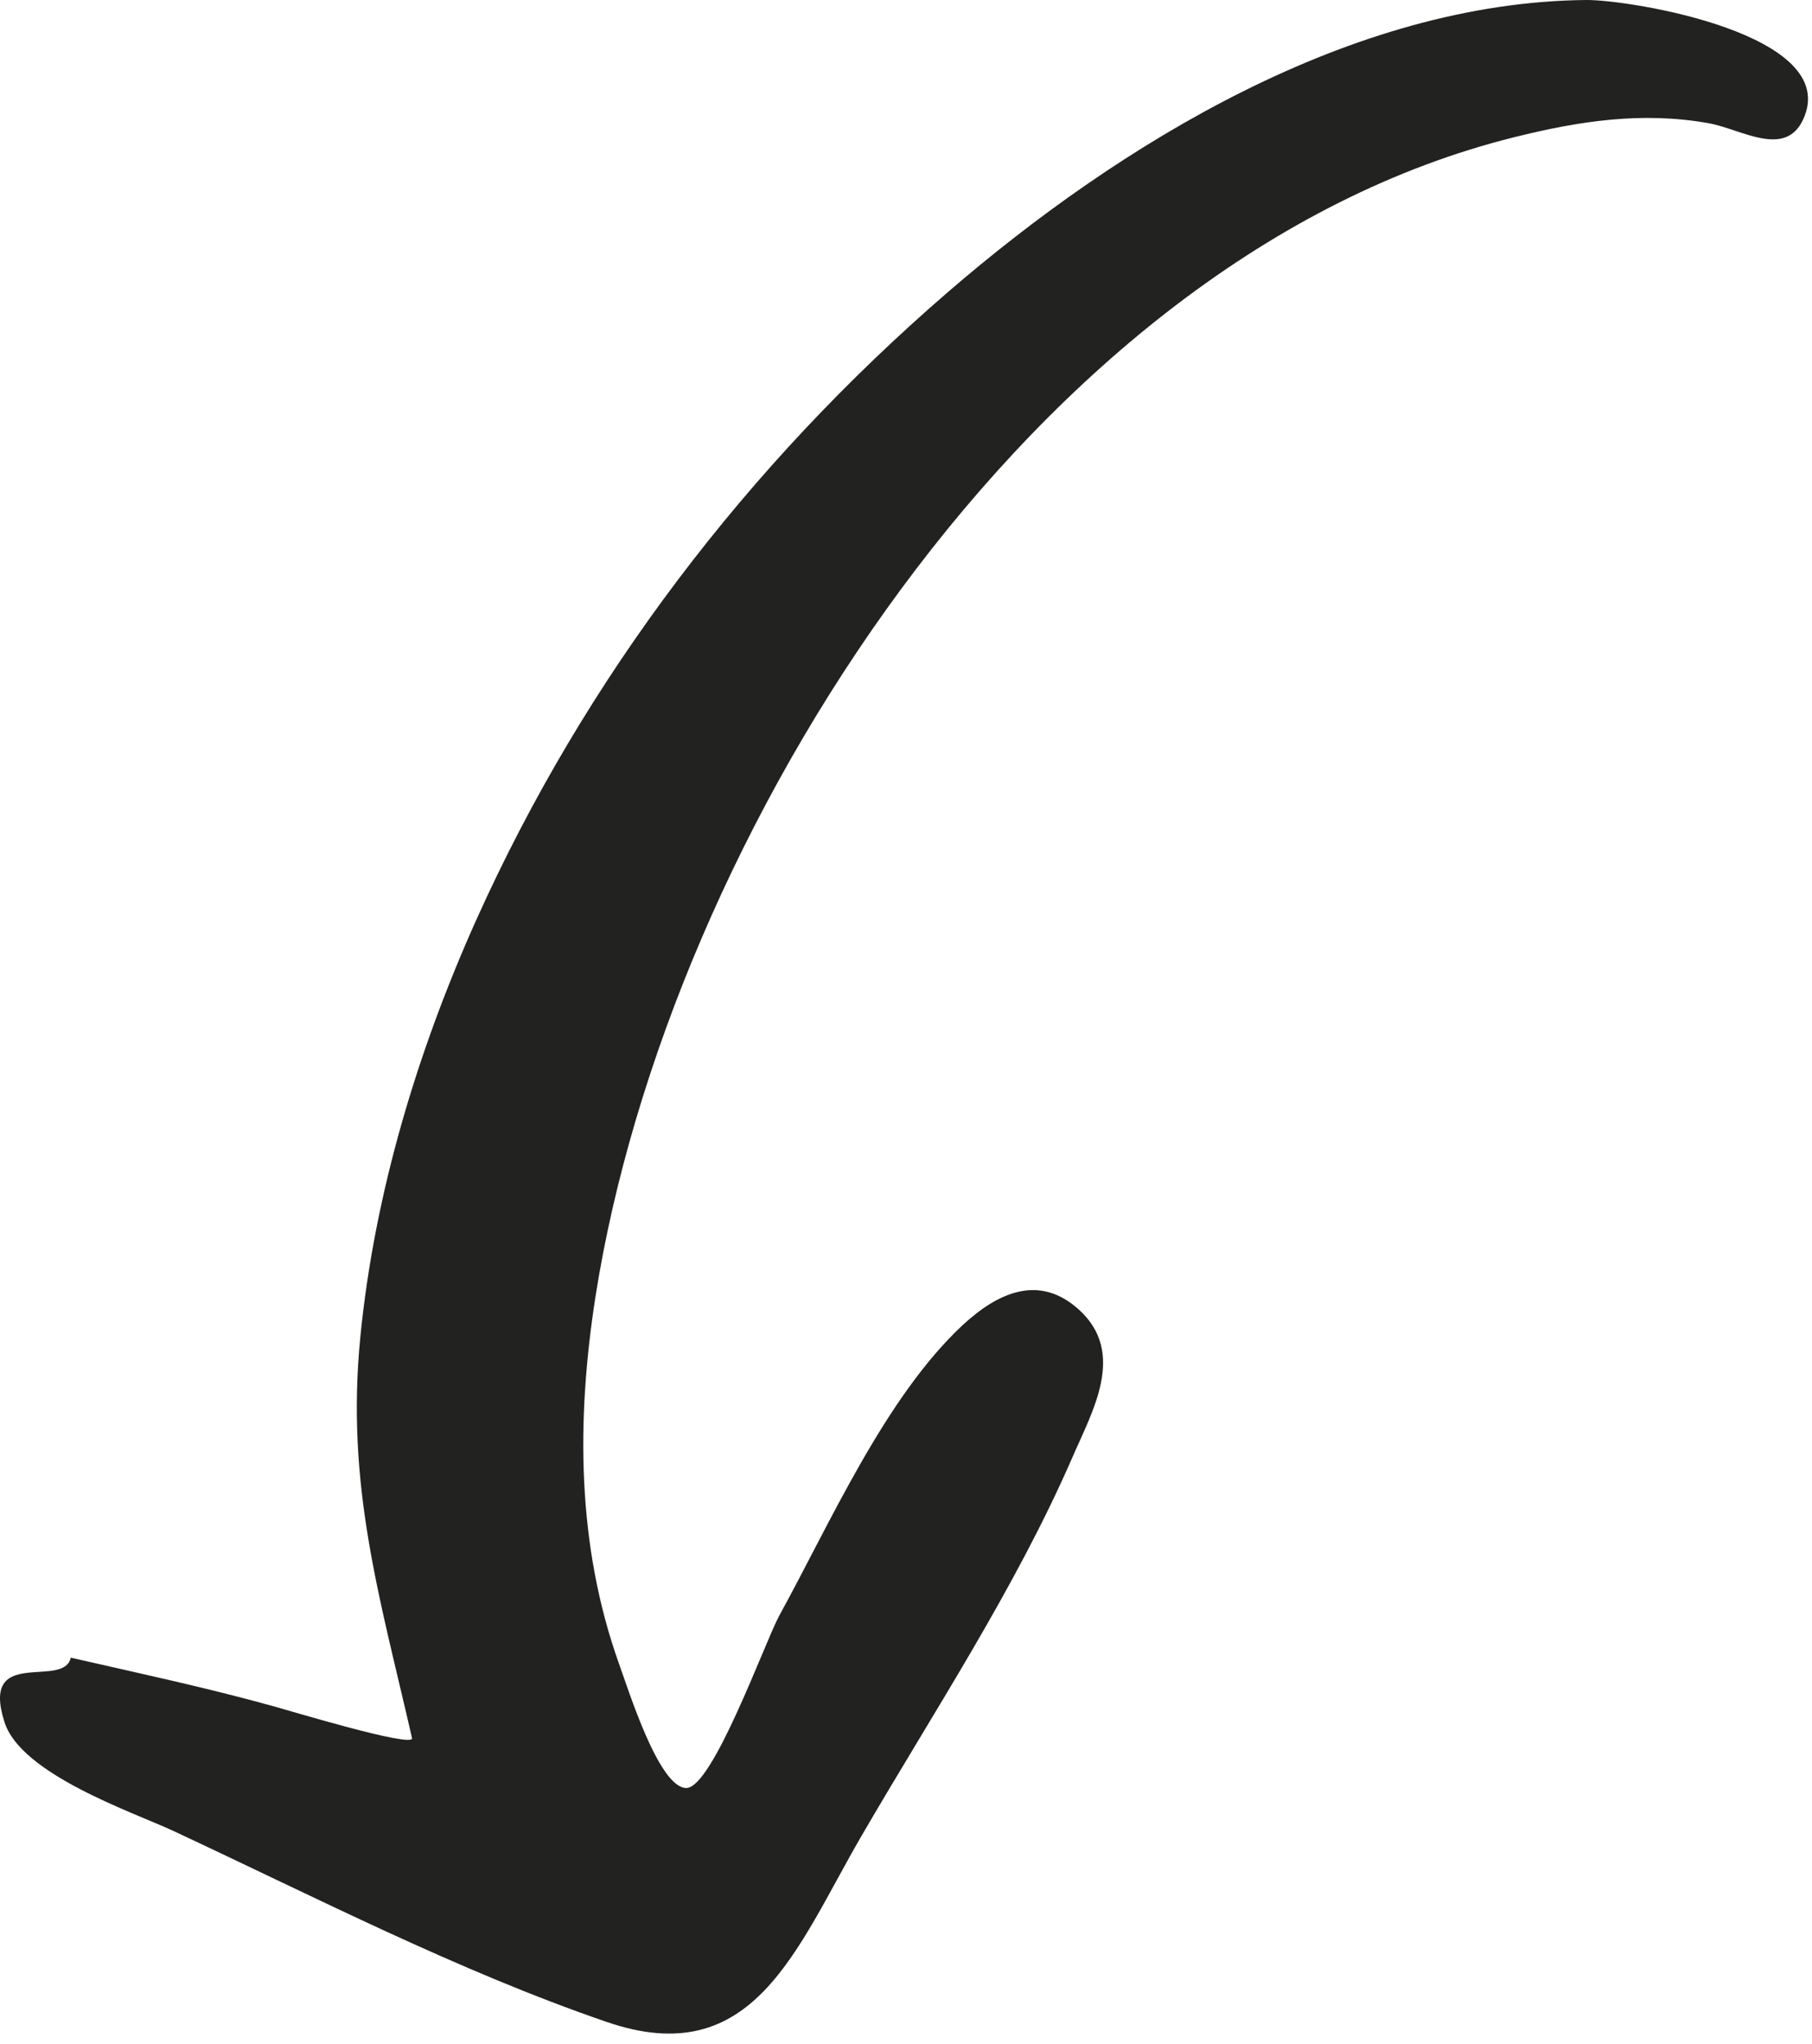 <?xml version="1.0" encoding="UTF-8"?> <svg xmlns="http://www.w3.org/2000/svg" width="125" height="141" viewBox="0 0 125 141" fill="none"> <path d="M4.884 114.35C9.56 115.419 14.216 116.41 18.853 117.697C19.606 117.895 28.601 120.629 28.423 119.896C26.203 110.19 23.846 102.505 24.856 92.244C25.827 82.341 28.799 72.496 32.861 63.444C40.37 46.746 51.545 32.108 65.395 20.145C77.263 9.904 93.233 0.139 109.44 0C112.472 -0.02 127.074 2.357 124.399 8.22C123.151 10.954 120.1 8.894 117.861 8.498C113.284 7.686 108.965 8.339 104.447 9.468C71.16 17.748 46.077 57.68 41.084 89.412C39.756 97.909 39.776 106.585 42.708 114.786C43.362 116.588 45.443 123.283 47.325 123.342C49.148 123.402 52.793 113.201 53.764 111.438C57.251 105.1 61.056 96.404 66.405 91.412C68.823 89.174 71.676 87.847 74.43 90.343C77.719 93.334 75.361 97.335 73.974 100.544C70.011 109.636 64.424 118.054 59.451 126.611C54.913 134.415 52.001 142.992 41.817 139.466C31.613 135.96 21.666 130.83 11.898 126.274C9.164 125.006 1.437 122.392 0.307 118.787C-1.377 113.498 4.389 116.548 4.884 114.35C9.065 115.32 4.845 114.469 4.884 114.35Z" fill="#222221"></path> </svg> 